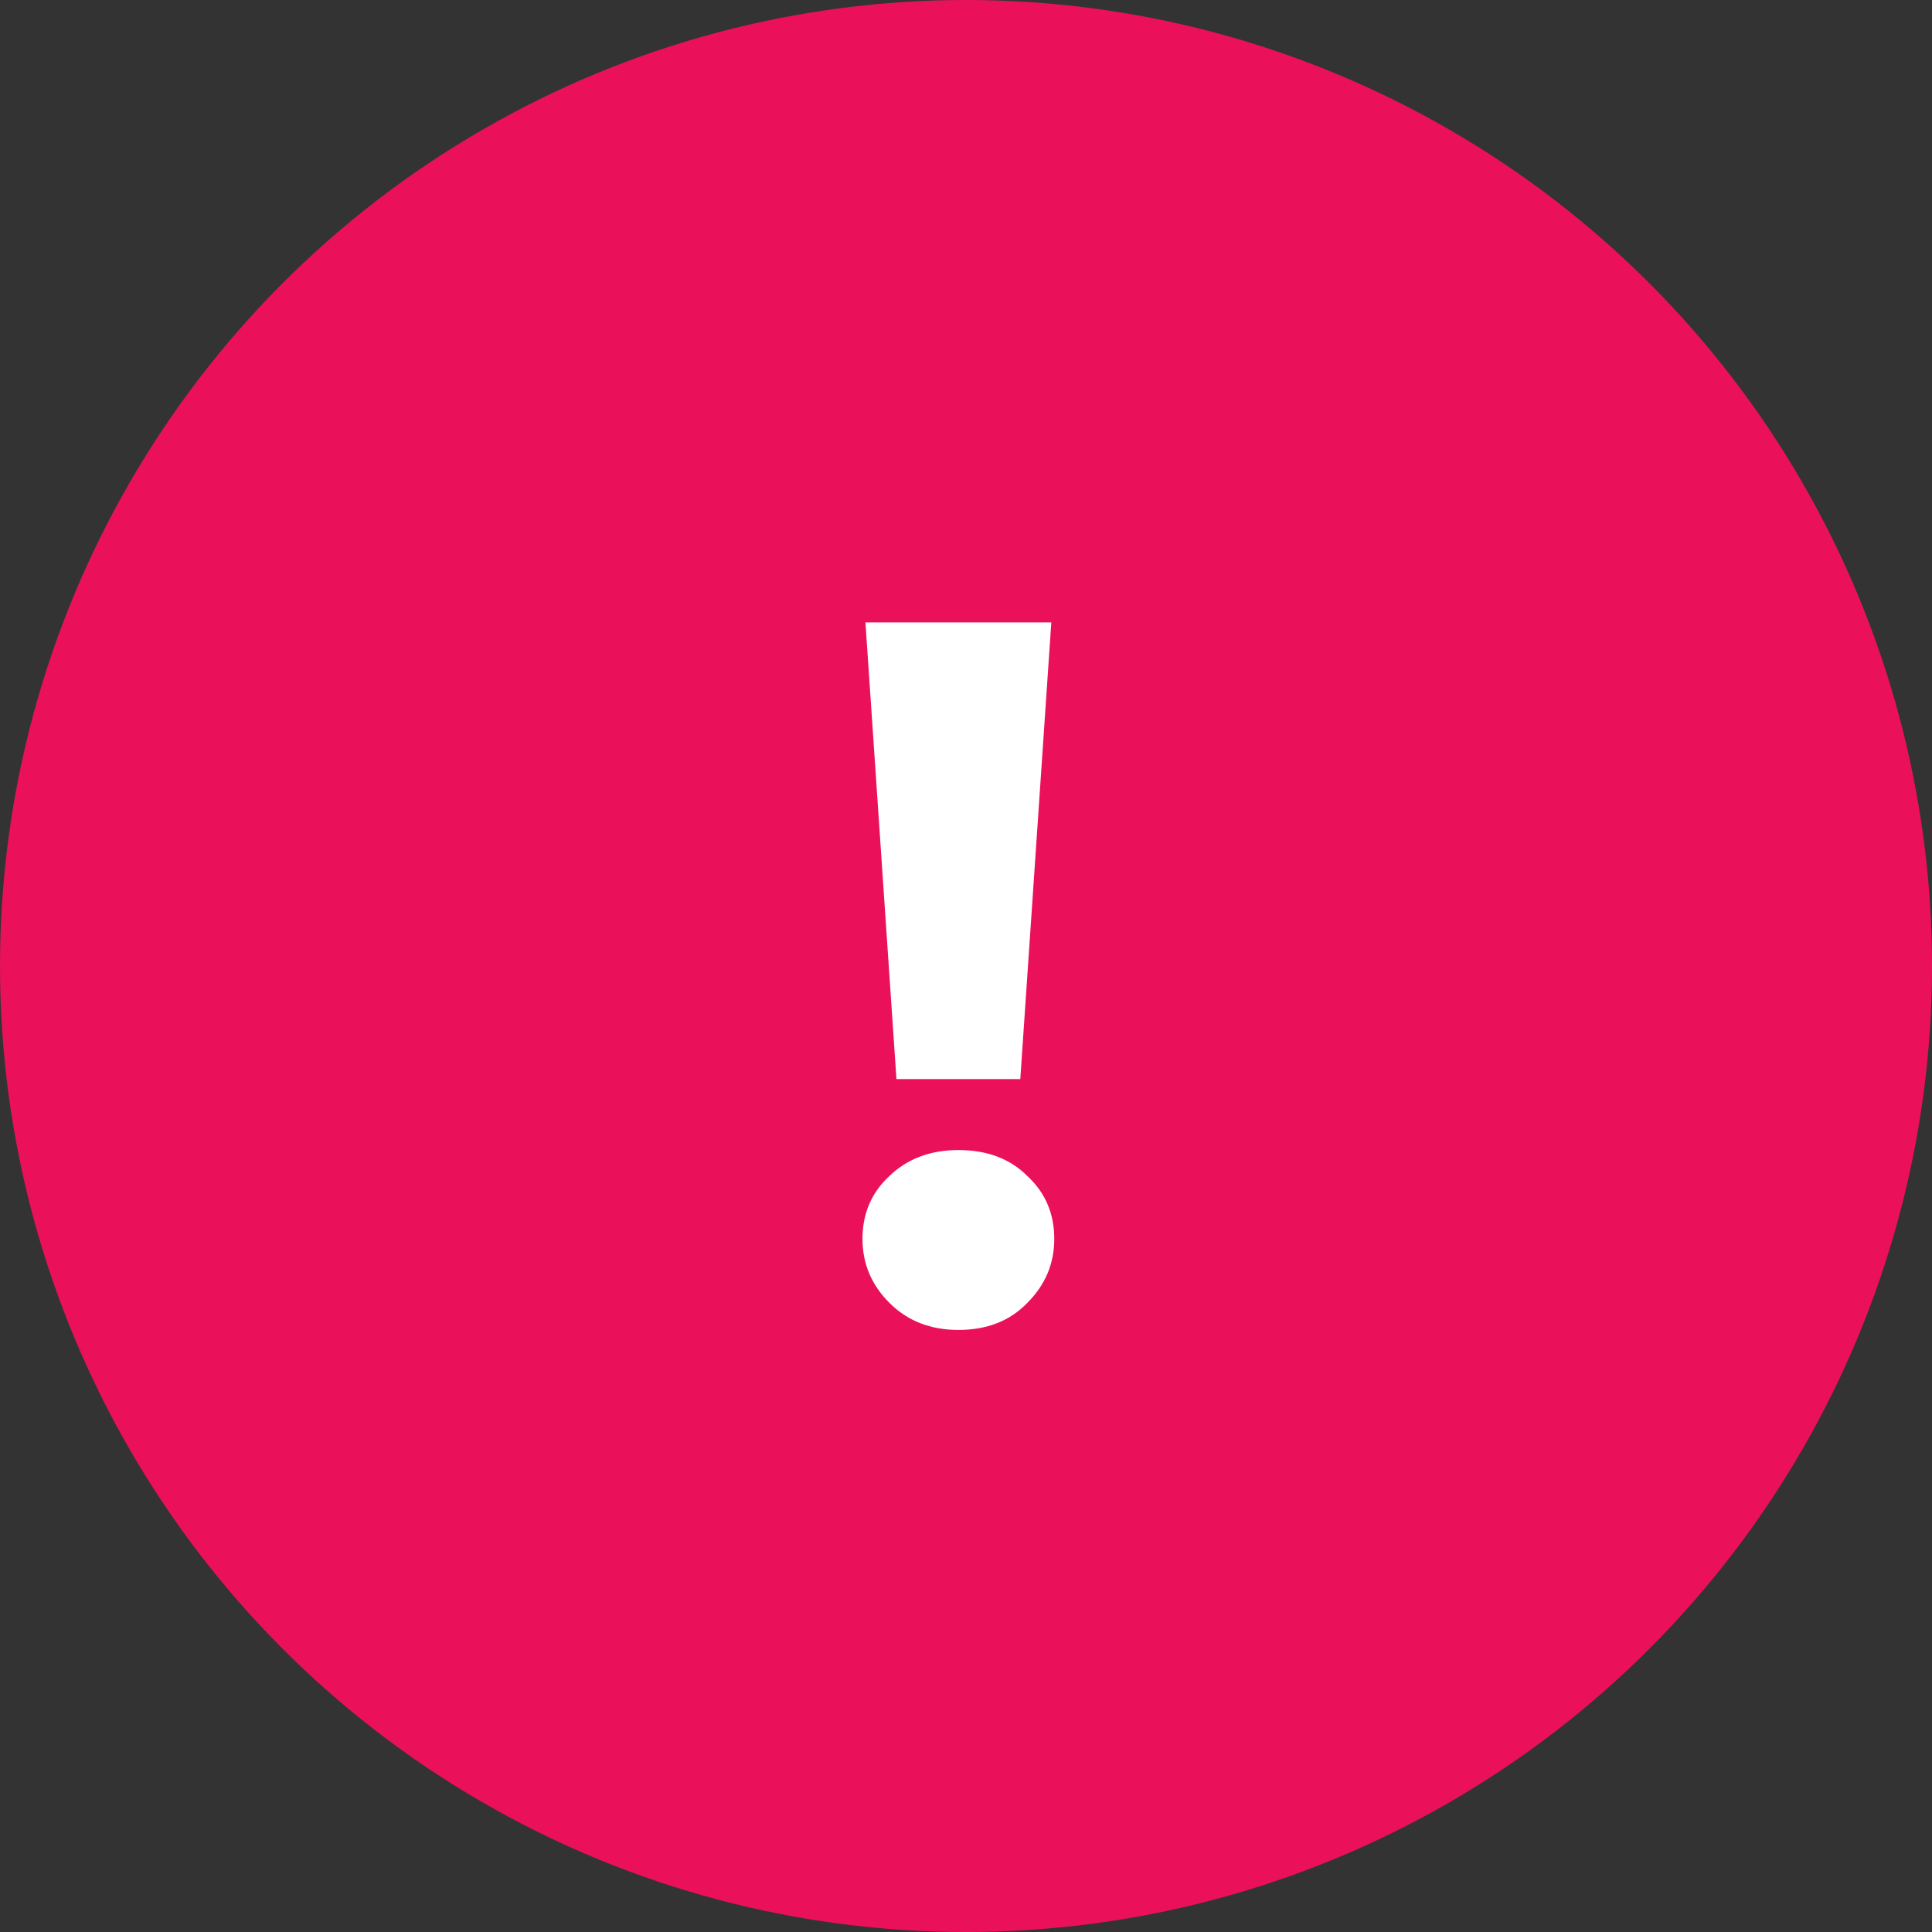 <?xml version="1.0" encoding="UTF-8"?> <svg xmlns="http://www.w3.org/2000/svg" width="19" height="19" viewBox="0 0 19 19" fill="none"><rect x="0" y="0" width="19" height="19" fill="#333333" stroke="none"/><circle cx="9.5" cy="9.5" r="9.5" fill="#EA115A"></circle><path d="M8.816 10.612L8.511 6.121H10.339L10.034 10.612H8.816ZM9.425 13.079C9.15 13.079 8.924 12.99 8.747 12.813C8.57 12.636 8.482 12.427 8.482 12.184C8.482 11.935 8.57 11.729 8.747 11.565C8.924 11.395 9.15 11.31 9.425 11.31C9.707 11.31 9.933 11.395 10.103 11.565C10.28 11.729 10.368 11.935 10.368 12.184C10.368 12.427 10.28 12.636 10.103 12.813C9.933 12.99 9.707 13.079 9.425 13.079Z" fill="white"></path></svg> 